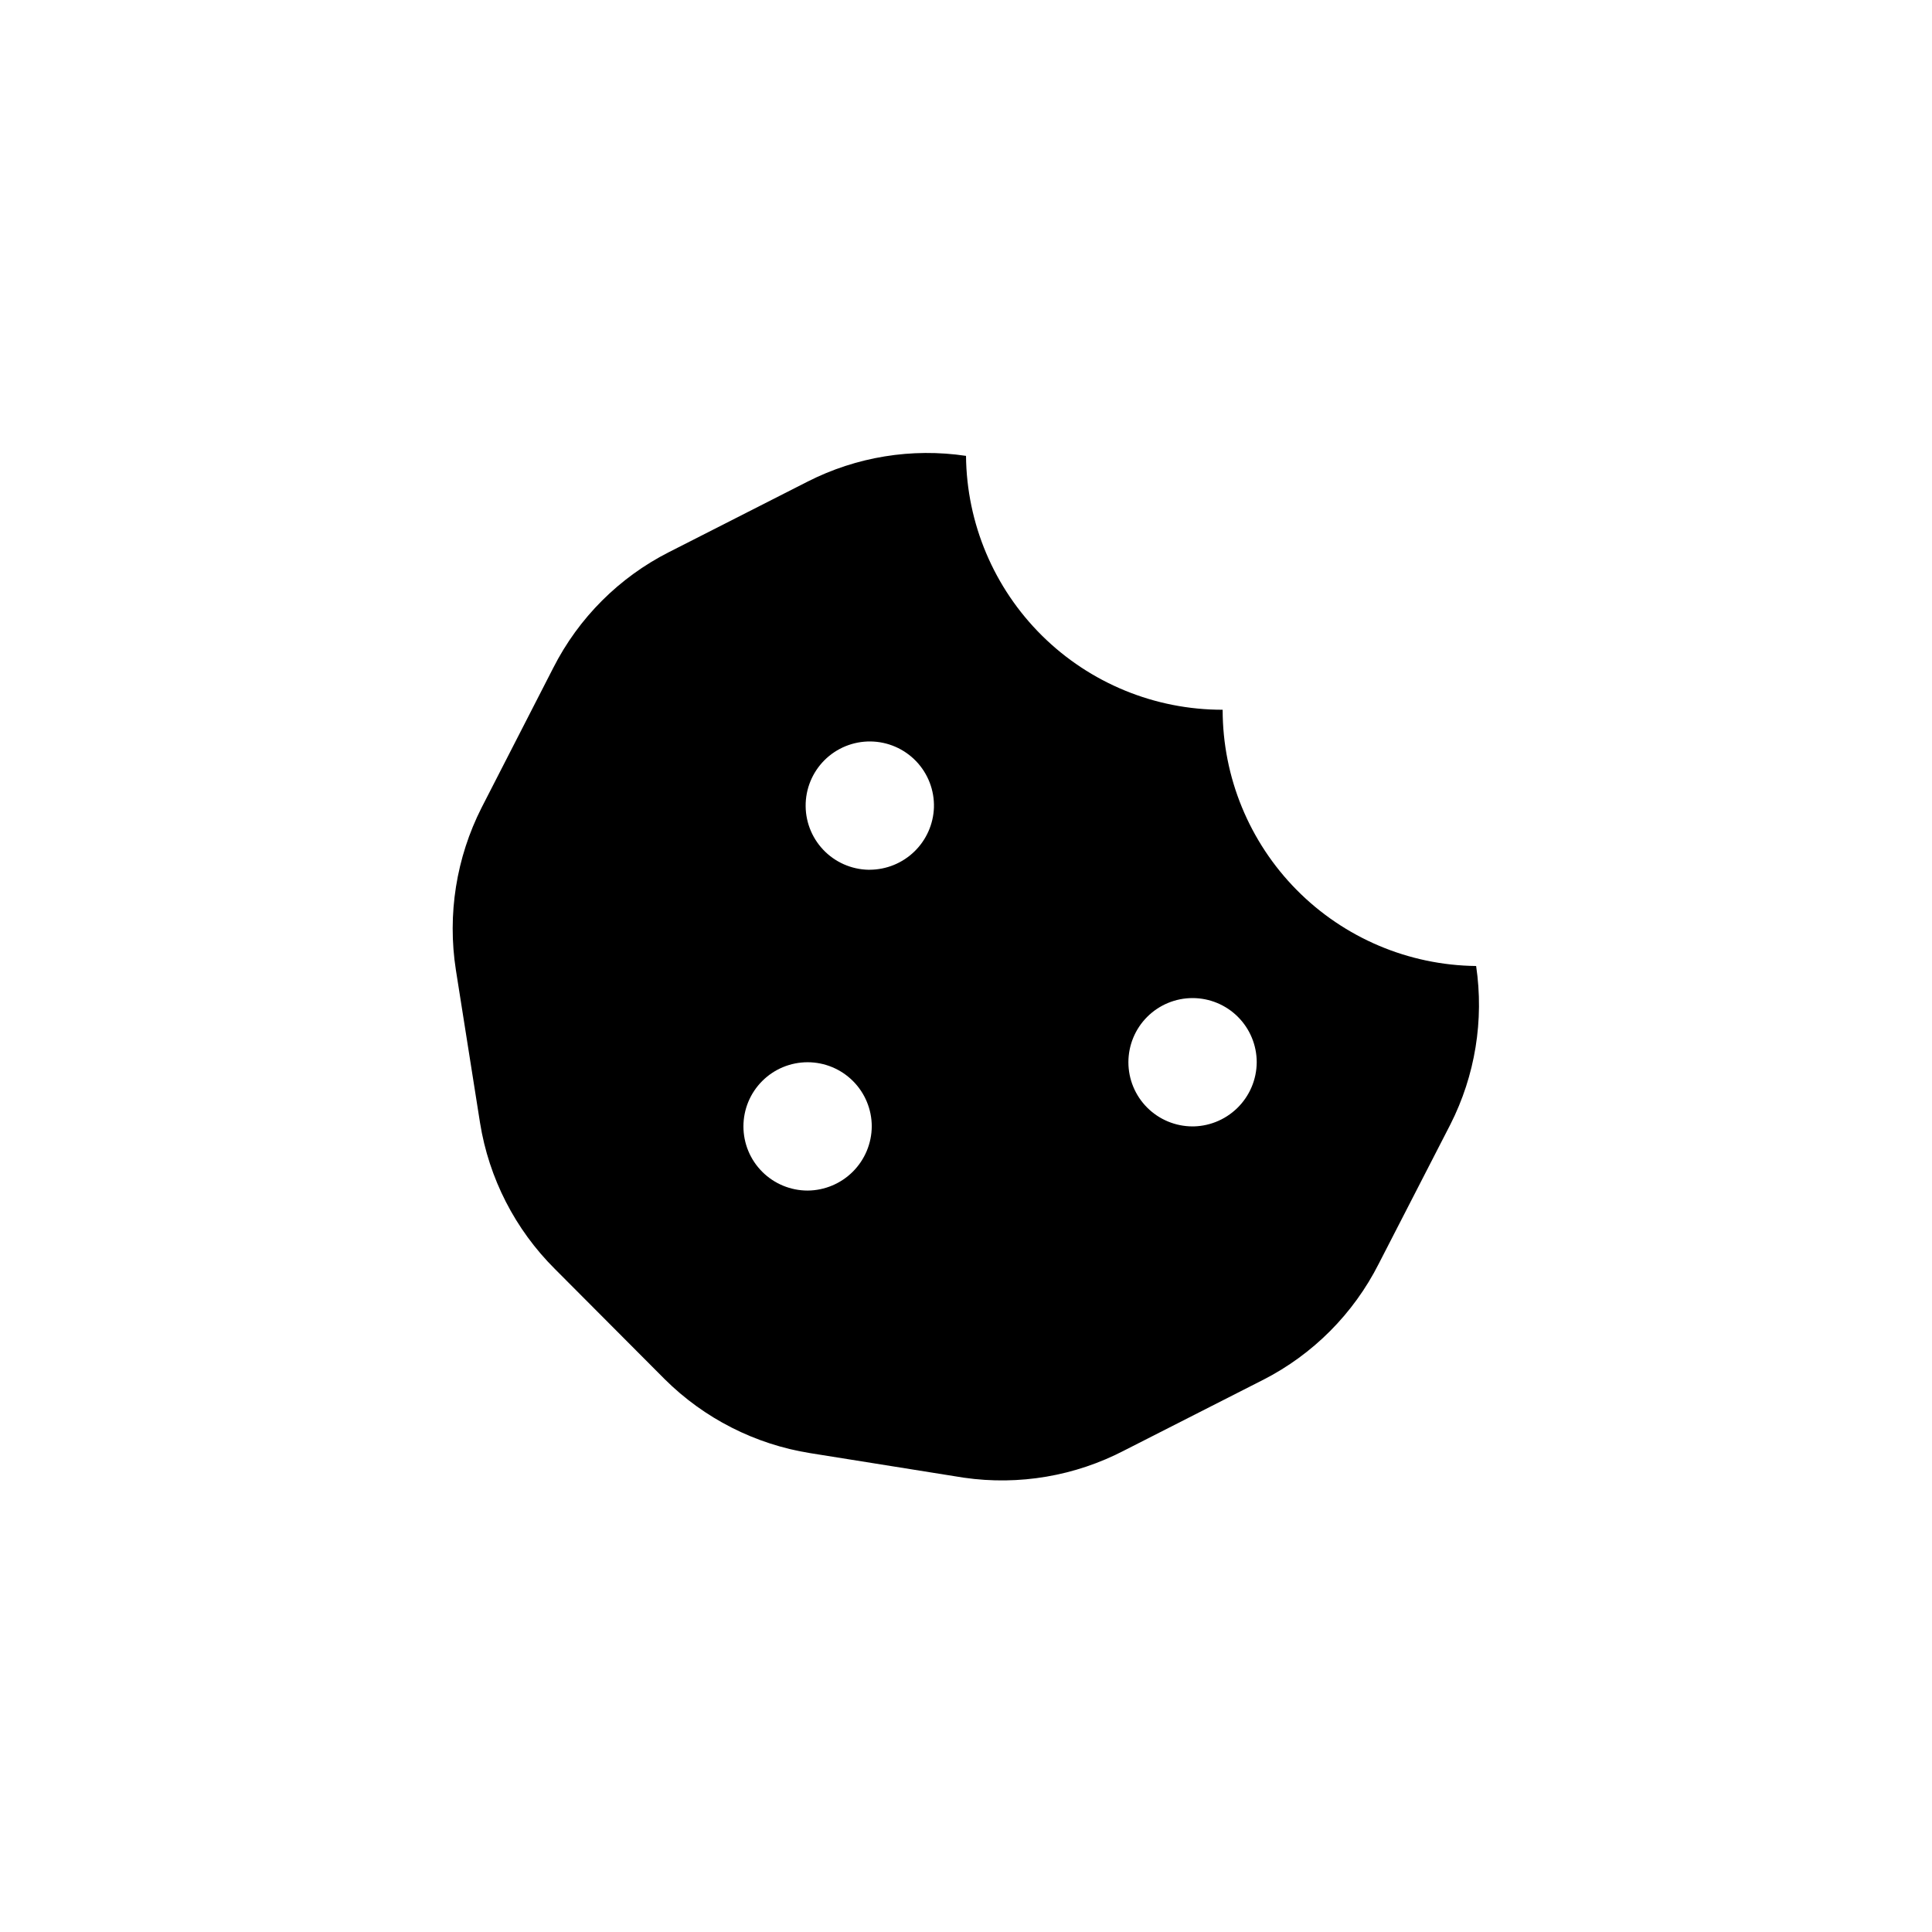 <?xml version="1.0" encoding="UTF-8"?>
<!-- Uploaded to: SVG Repo, www.svgrepo.com, Generator: SVG Repo Mixer Tools -->
<svg fill="#000000" width="800px" height="800px" version="1.1" viewBox="144 144 512 512" xmlns="http://www.w3.org/2000/svg">
 <path d="m535.19 400c-17.883-0.195-34.969-7.434-47.547-20.148-12.574-12.715-19.629-29.879-19.629-47.762-17.918 0.027-35.125-7.027-47.863-19.629-12.742-12.605-19.984-29.73-20.148-47.652-14.363-2.148-29.043 0.238-41.984 6.824l-36.734 18.684h-0.004c-13.207 6.703-23.941 17.438-30.648 30.648l-18.996 37.051c-6.731 13.273-9.117 28.328-6.824 43.031l6.402 40.516c2.352 14.684 9.297 28.242 19.84 38.73l29.074 29.18c10.492 10.438 24.008 17.305 38.625 19.629l40.723 6.508v-0.004c14.578 2.106 29.449-0.426 42.512-7.242l36.734-18.684v0.004c13.219-6.746 23.949-17.516 30.648-30.754l18.996-36.945c6.57-12.953 8.953-27.621 6.824-41.984zm-177.17 59.512c-4.512 0-8.836-1.793-12.023-4.981-3.191-3.188-4.981-7.516-4.981-12.023 0-4.512 1.789-8.836 4.981-12.023 3.188-3.188 7.512-4.981 12.023-4.981 4.508 0 8.832 1.793 12.023 4.981 3.188 3.188 4.981 7.512 4.981 12.023-0.027 4.5-1.828 8.809-5.012 11.992-3.184 3.184-7.492 4.984-11.992 5.012zm17.004-85.02c-4.57 0.141-9-1.566-12.297-4.731-3.293-3.164-5.18-7.523-5.223-12.094-0.047-4.566 1.746-8.961 4.977-12.195 3.231-3.231 7.629-5.023 12.195-4.977 4.57 0.047 8.93 1.93 12.094 5.223 3.164 3.297 4.871 7.727 4.731 12.297-0.16 4.406-2.019 8.586-5.191 11.656-3.168 3.07-7.398 4.797-11.812 4.82zm85.02 68.016h-0.004c-4.508 0-8.832-1.793-12.023-4.981-3.188-3.188-4.981-7.516-4.981-12.023 0-4.508 1.793-8.836 4.981-12.023 3.191-3.188 7.516-4.981 12.023-4.981 4.512 0 8.836 1.793 12.023 4.981s4.981 7.516 4.981 12.023c-0.027 4.594-1.898 8.98-5.195 12.18-3.297 3.199-7.742 4.938-12.332 4.824z"/>
</svg>